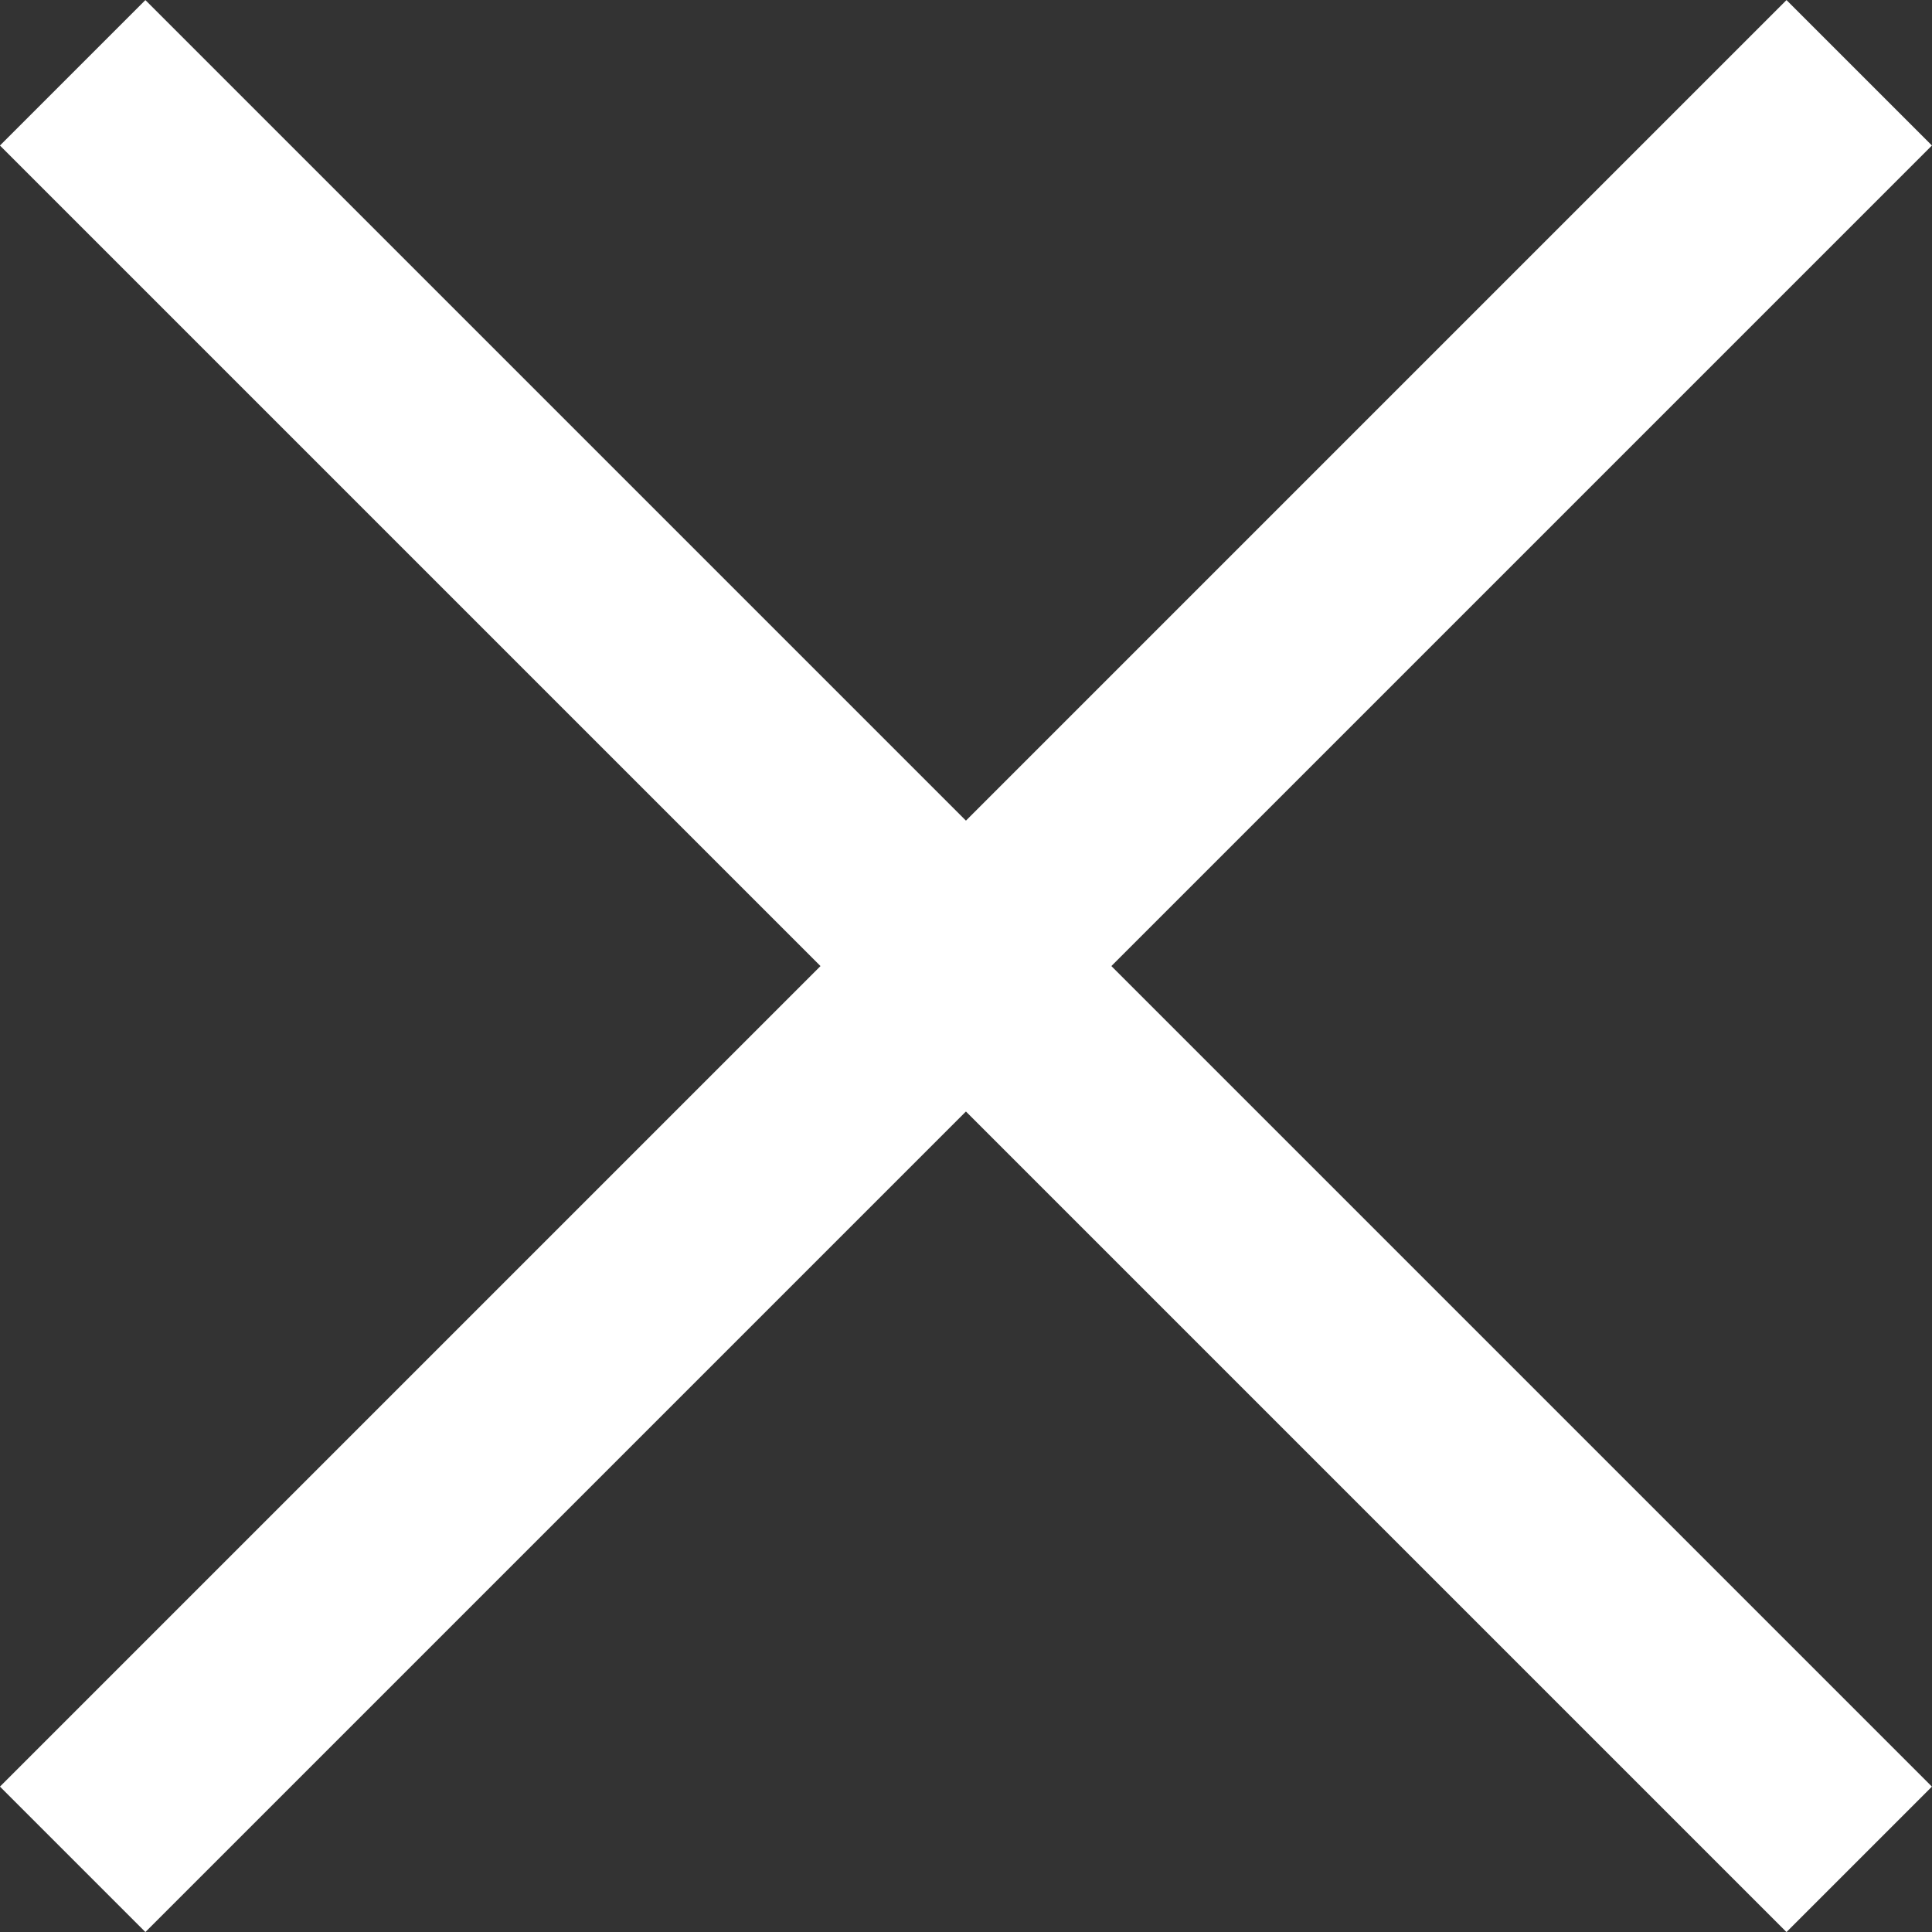 <svg xmlns="http://www.w3.org/2000/svg" width="14.09" height="14.09" viewBox="0 0 14.09 14.09">
  <rect x="0" y="0" width="14.09" height="14.09" fill="#333333" stroke="none"/>
  <g id="Group_917" data-name="Group 917" transform="translate(-1734.97 -701.984)">
    <line id="Line_259" data-name="Line 259" x1="18.426" transform="translate(1735.5 702.515) rotate(45)" fill="none" stroke="#fff" stroke-width="1.5"/>
    <line id="Line_260" data-name="Line 260" x1="18.426" transform="translate(1735.5 715.544) rotate(-45)" fill="none" stroke="#fff" stroke-width="1.5"/>
  </g>
</svg>
